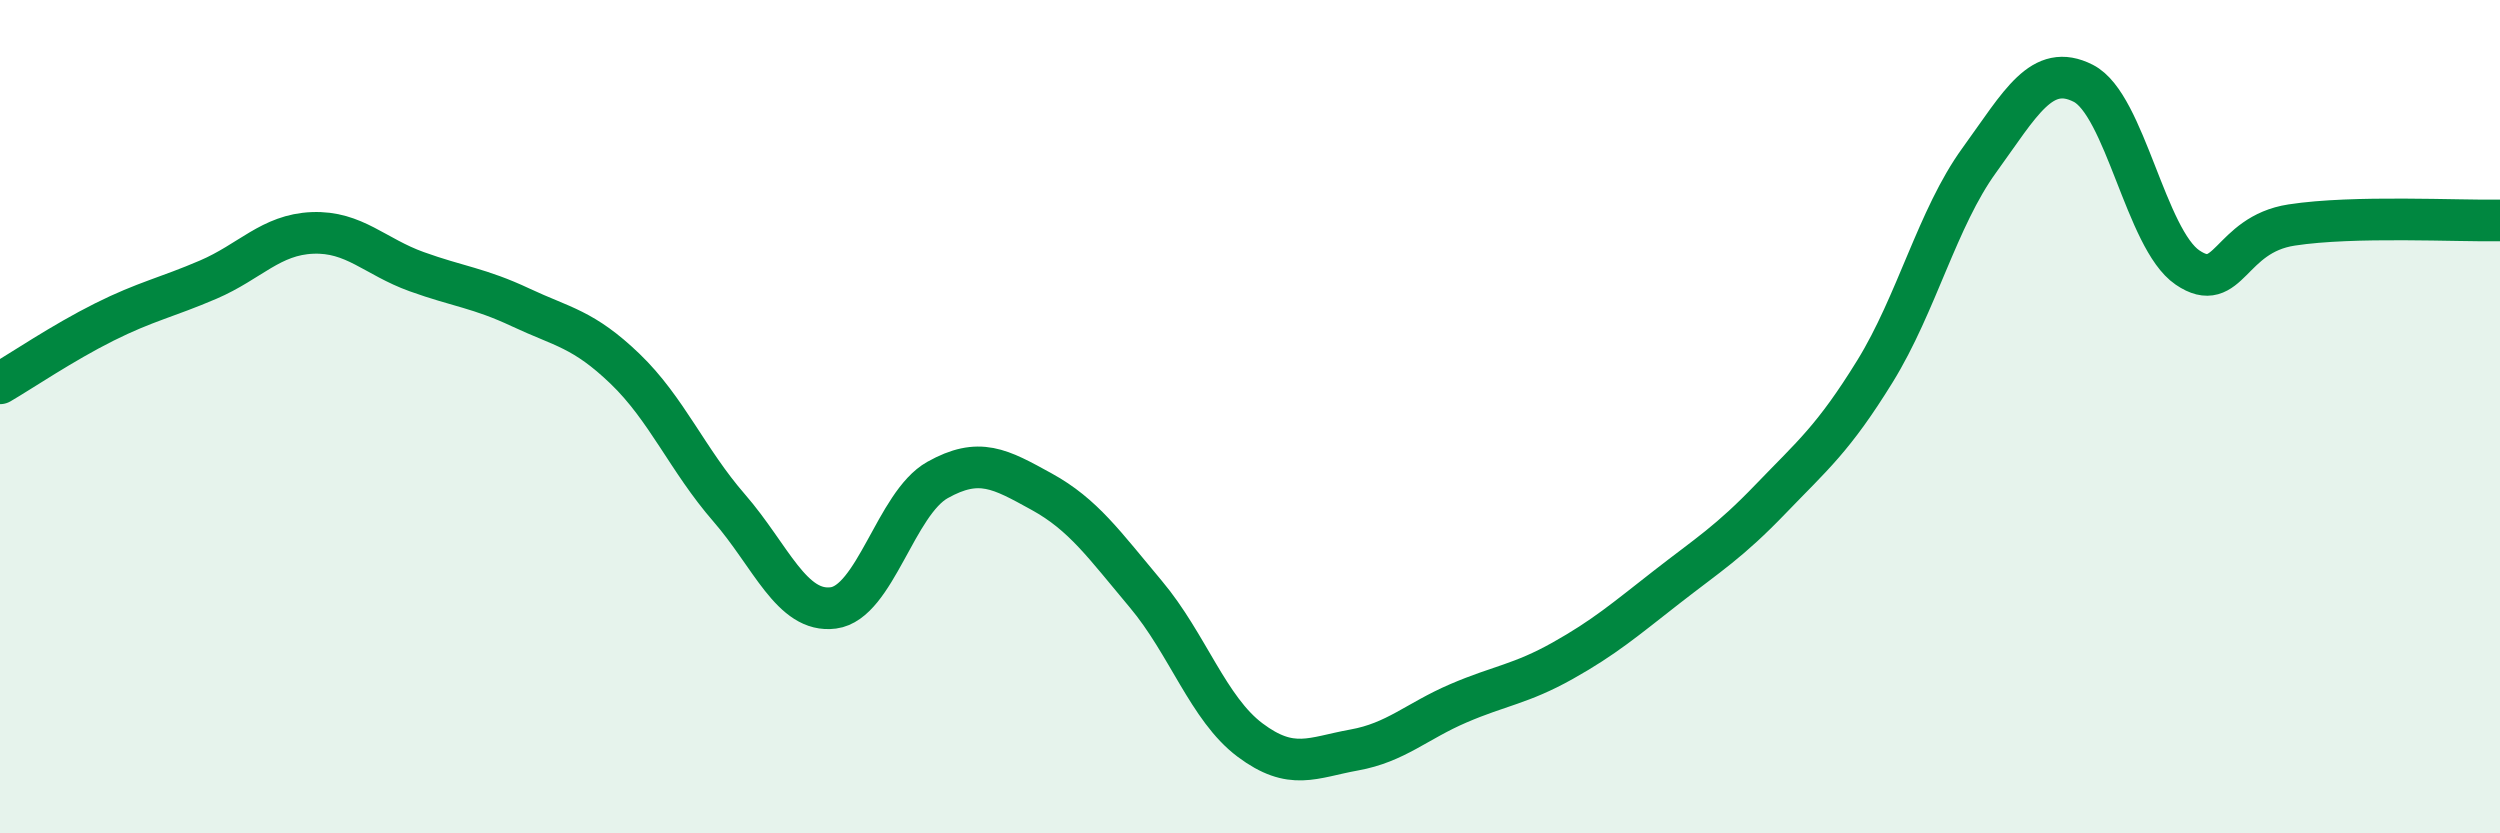 
    <svg width="60" height="20" viewBox="0 0 60 20" xmlns="http://www.w3.org/2000/svg">
      <path
        d="M 0,9.2 C 0.5,8.91 1.5,8.23 2.5,7.73 C 3.5,7.23 4,7.14 5,6.71 C 6,6.28 6.5,5.63 7.5,5.59 C 8.5,5.55 9,6.16 10,6.52 C 11,6.88 11.5,6.91 12.5,7.38 C 13.5,7.85 14,7.89 15,8.85 C 16,9.81 16.5,11.04 17.5,12.19 C 18.5,13.34 19,14.72 20,14.59 C 21,14.46 21.5,12.08 22.5,11.52 C 23.5,10.96 24,11.25 25,11.8 C 26,12.35 26.5,13.07 27.5,14.26 C 28.5,15.45 29,17.01 30,17.76 C 31,18.51 31.5,18.18 32.5,18 C 33.5,17.82 34,17.31 35,16.88 C 36,16.45 36.5,16.42 37.5,15.86 C 38.5,15.3 39,14.87 40,14.09 C 41,13.31 41.5,13.01 42.5,11.97 C 43.5,10.93 44,10.53 45,8.91 C 46,7.29 46.5,5.23 47.5,3.85 C 48.5,2.47 49,1.49 50,2 C 51,2.51 51.5,5.74 52.5,6.42 C 53.5,7.1 53.5,5.63 55,5.4 C 56.5,5.17 59,5.31 60,5.29L60 20L0 20Z"
        fill="#008740"
        opacity="0.1"
        stroke-linecap="round"
        stroke-linejoin="round"
      />
      <path
        d="M 0,9.2 C 0.5,8.91 1.5,8.23 2.5,7.73 C 3.5,7.23 4,7.14 5,6.71 C 6,6.28 6.5,5.63 7.5,5.59 C 8.5,5.55 9,6.16 10,6.52 C 11,6.88 11.5,6.91 12.5,7.38 C 13.5,7.85 14,7.89 15,8.85 C 16,9.81 16.5,11.04 17.5,12.19 C 18.5,13.34 19,14.72 20,14.59 C 21,14.46 21.5,12.08 22.5,11.52 C 23.5,10.96 24,11.25 25,11.8 C 26,12.35 26.5,13.07 27.5,14.26 C 28.5,15.45 29,17.01 30,17.76 C 31,18.51 31.5,18.18 32.5,18 C 33.5,17.82 34,17.31 35,16.88 C 36,16.45 36.5,16.42 37.5,15.86 C 38.5,15.3 39,14.87 40,14.09 C 41,13.31 41.5,13.01 42.5,11.97 C 43.5,10.93 44,10.53 45,8.91 C 46,7.29 46.5,5.23 47.5,3.85 C 48.5,2.47 49,1.49 50,2 C 51,2.51 51.5,5.74 52.5,6.42 C 53.5,7.1 53.5,5.63 55,5.4 C 56.5,5.17 59,5.31 60,5.29"
        stroke="#008740"
        stroke-width="1"
        fill="none"
        stroke-linecap="round"
        stroke-linejoin="round"
      />
    </svg>
  